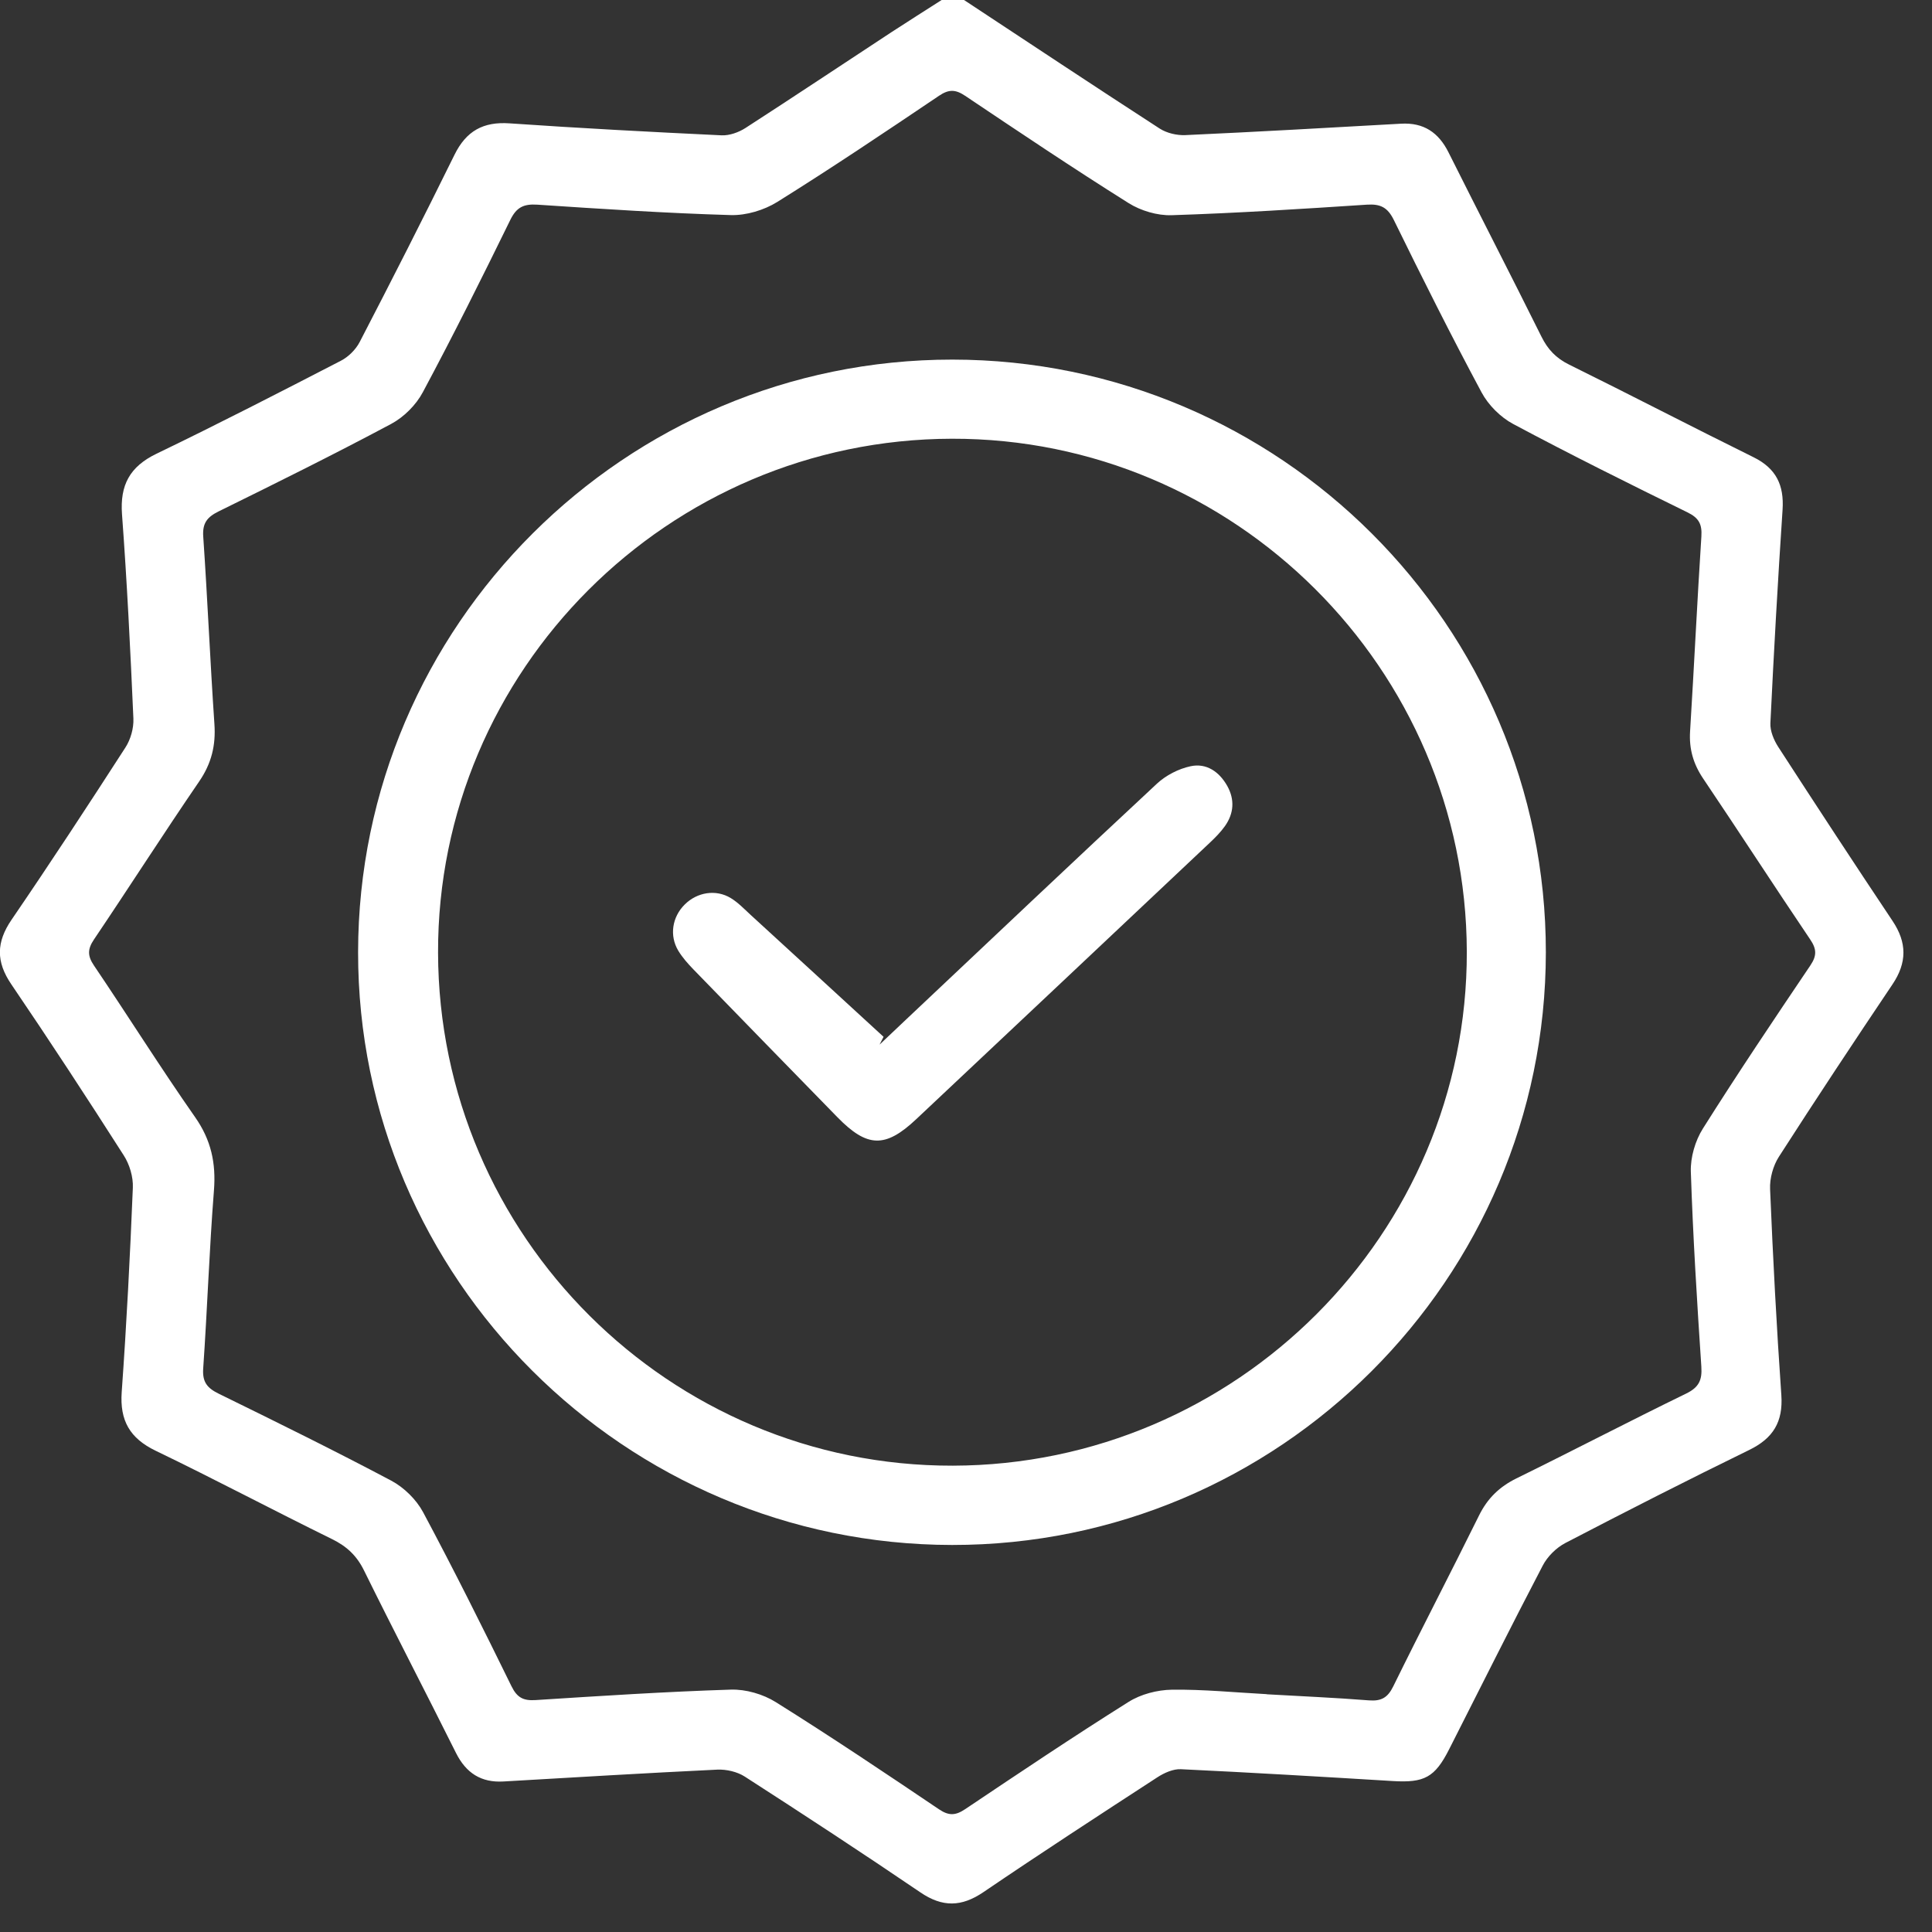<svg width="46" height="46" viewBox="0 0 46 46" fill="none" xmlns="http://www.w3.org/2000/svg">
<rect x="0" y="0" width="46" height="46" fill="#333333" stroke="none"/>
<g clip-path="url(#clip0_1033_41847)">
<path d="M22.953 0C24.503 1.022 26.05 2.05 27.61 3.06C27.779 3.169 28.019 3.226 28.223 3.217C29.936 3.139 31.647 3.041 33.36 2.945C33.897 2.915 34.251 3.153 34.489 3.629C35.221 5.093 35.972 6.547 36.7 8.013C36.852 8.32 37.048 8.527 37.358 8.68C38.827 9.405 40.281 10.161 41.75 10.886C42.29 11.152 42.481 11.552 42.442 12.137C42.329 13.83 42.234 15.525 42.152 17.22C42.144 17.405 42.234 17.62 42.338 17.782C43.237 19.17 44.142 20.552 45.06 21.926C45.407 22.444 45.406 22.921 45.059 23.437C44.145 24.797 43.24 26.163 42.355 27.541C42.216 27.757 42.134 28.057 42.145 28.314C42.213 29.95 42.299 31.587 42.413 33.22C42.456 33.853 42.219 34.243 41.654 34.52C40.182 35.239 38.722 35.982 37.269 36.739C37.053 36.852 36.844 37.06 36.732 37.275C35.974 38.726 35.244 40.191 34.503 41.65C34.163 42.32 33.913 42.451 33.165 42.406C31.483 42.304 29.801 42.204 28.117 42.124C27.933 42.115 27.719 42.211 27.556 42.317C26.17 43.218 24.783 44.121 23.416 45.05C22.893 45.406 22.438 45.414 21.913 45.056C20.533 44.118 19.136 43.204 17.733 42.3C17.553 42.184 17.296 42.125 17.08 42.134C15.382 42.215 13.685 42.318 11.989 42.416C11.454 42.448 11.096 42.214 10.857 41.737C10.133 40.285 9.384 38.847 8.667 37.392C8.494 37.04 8.257 36.818 7.907 36.646C6.503 35.957 5.121 35.223 3.711 34.544C3.091 34.246 2.849 33.824 2.898 33.141C3.014 31.522 3.097 29.901 3.163 28.279C3.174 28.022 3.085 27.724 2.945 27.507C2.071 26.139 1.183 24.78 0.27 23.437C-0.097 22.898 -0.091 22.434 0.276 21.897C1.2 20.545 2.098 19.174 2.986 17.798C3.111 17.605 3.186 17.337 3.176 17.108C3.105 15.487 3.025 13.864 2.905 12.246C2.854 11.548 3.09 11.11 3.728 10.802C5.203 10.091 6.66 9.341 8.115 8.59C8.296 8.497 8.471 8.323 8.564 8.143C9.331 6.664 10.086 5.179 10.822 3.684C11.101 3.118 11.506 2.893 12.134 2.937C13.815 3.053 15.498 3.142 17.181 3.222C17.368 3.23 17.586 3.152 17.747 3.049C18.913 2.296 20.067 1.526 21.228 0.764C21.625 0.505 22.024 0.254 22.42 0C22.598 0 22.775 0 22.953 0ZM30.161 40.338V40.34C30.973 40.387 31.785 40.421 32.595 40.485C32.888 40.507 33.04 40.422 33.173 40.151C33.843 38.787 34.545 37.44 35.217 36.079C35.417 35.675 35.7 35.4 36.105 35.2C37.456 34.537 38.791 33.84 40.145 33.181C40.449 33.033 40.53 32.862 40.508 32.538C40.405 30.991 40.309 29.445 40.258 27.897C40.247 27.555 40.362 27.161 40.545 26.871C41.371 25.56 42.235 24.274 43.102 22.989C43.26 22.756 43.256 22.598 43.1 22.368C42.241 21.096 41.408 19.808 40.55 18.535C40.316 18.187 40.214 17.83 40.24 17.414C40.336 15.867 40.409 14.319 40.509 12.773C40.528 12.479 40.449 12.331 40.176 12.198C38.785 11.516 37.397 10.826 36.03 10.096C35.727 9.935 35.437 9.645 35.275 9.342C34.551 7.992 33.864 6.62 33.189 5.243C33.041 4.939 32.871 4.852 32.545 4.873C30.996 4.975 29.447 5.074 27.897 5.124C27.555 5.135 27.161 5.018 26.869 4.834C25.556 4.01 24.269 3.146 22.981 2.282C22.751 2.127 22.592 2.122 22.358 2.28C21.085 3.138 19.81 3.995 18.507 4.808C18.192 5.004 17.767 5.132 17.398 5.121C15.862 5.076 14.328 4.975 12.793 4.873C12.469 4.852 12.297 4.934 12.149 5.238C11.475 6.615 10.791 7.988 10.067 9.339C9.906 9.642 9.616 9.932 9.312 10.094C7.959 10.816 6.583 11.498 5.206 12.176C4.932 12.311 4.817 12.455 4.839 12.775C4.941 14.261 5.004 15.751 5.105 17.238C5.141 17.749 5.034 18.181 4.741 18.608C3.891 19.85 3.08 21.119 2.239 22.366C2.082 22.598 2.081 22.759 2.239 22.991C3.049 24.189 3.818 25.416 4.646 26.6C5.027 27.144 5.145 27.694 5.094 28.343C4.983 29.755 4.936 31.172 4.838 32.585C4.816 32.907 4.934 33.049 5.207 33.183C6.586 33.859 7.963 34.537 9.318 35.255C9.621 35.417 9.913 35.704 10.075 36.007C10.805 37.372 11.496 38.757 12.178 40.148C12.312 40.422 12.463 40.497 12.753 40.478C14.302 40.379 15.851 40.278 17.401 40.229C17.757 40.218 18.168 40.337 18.47 40.526C19.784 41.348 21.072 42.212 22.358 43.079C22.594 43.238 22.753 43.228 22.982 43.074C24.27 42.21 25.558 41.346 26.87 40.522C27.162 40.338 27.552 40.237 27.899 40.231C28.651 40.221 29.404 40.297 30.157 40.337L30.161 40.338Z" fill="white"/>
<path d="M8.526 22.67C8.534 14.897 14.888 8.561 22.673 8.562C30.465 8.564 36.81 14.9 36.806 22.676C36.801 30.455 30.449 36.794 22.667 36.785C14.875 36.776 8.517 30.43 8.526 22.67ZM34.924 22.66C34.907 15.923 29.392 10.43 22.661 10.446C15.909 10.462 10.413 15.963 10.43 22.685C10.447 29.431 15.948 34.912 22.686 34.897C29.438 34.882 34.94 29.379 34.924 22.659V22.66Z" fill="white"/>
<path d="M20.943 24.871C21.156 24.669 21.368 24.468 21.581 24.267C23.568 22.394 25.551 20.515 27.549 18.656C27.762 18.459 28.061 18.305 28.346 18.244C28.724 18.162 29.03 18.375 29.22 18.712C29.402 19.038 29.379 19.368 29.164 19.671C29.063 19.813 28.936 19.941 28.808 20.062C26.477 22.259 24.146 24.456 21.813 26.649C21.077 27.341 20.647 27.326 19.938 26.6C18.795 25.428 17.65 24.256 16.509 23.08C16.377 22.944 16.247 22.797 16.149 22.635C15.934 22.276 16.004 21.834 16.301 21.538C16.596 21.242 17.045 21.167 17.4 21.383C17.573 21.488 17.719 21.642 17.87 21.781C18.927 22.748 19.982 23.717 21.037 24.686C21.006 24.747 20.975 24.808 20.943 24.87V24.871Z" fill="white"/>
</g>
<defs>
<clipPath id="clip0_1033_41847">
<rect width="45.32" height="45.32" fill="white"/>
</clipPath>
</defs>
</svg>
